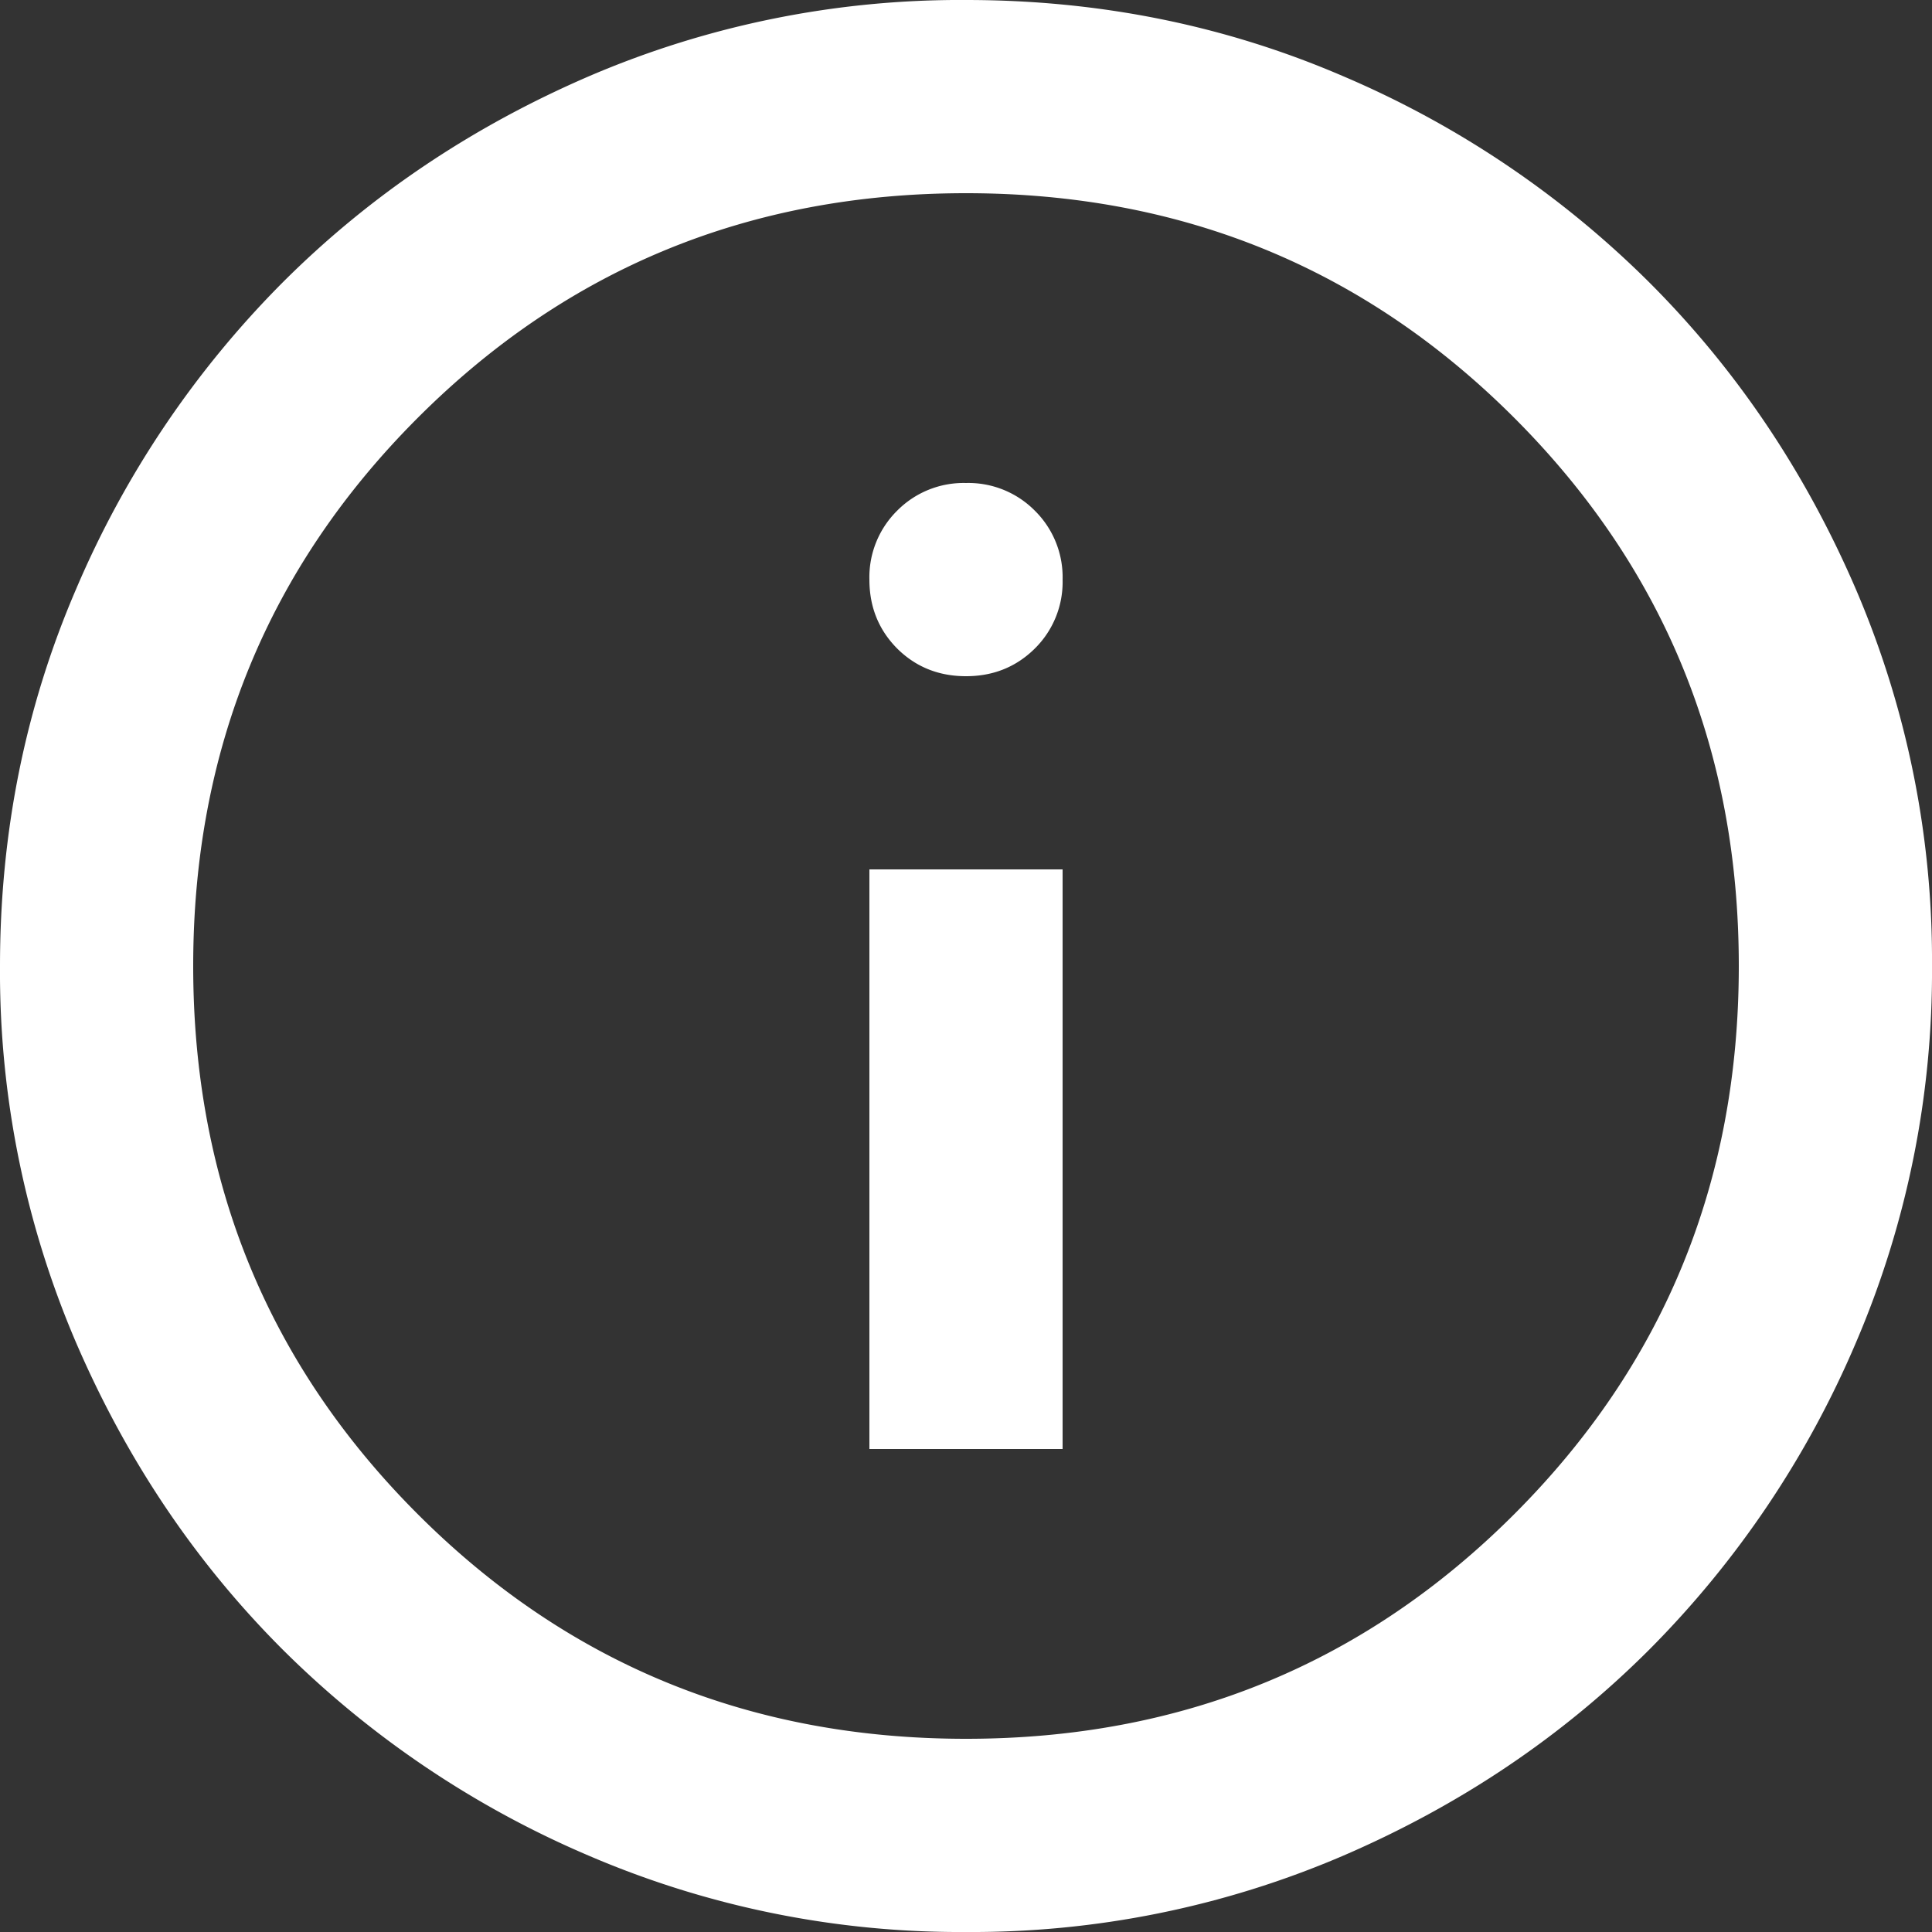 <svg width="20" height="20" fill="none" xmlns="http://www.w3.org/2000/svg"><rect width="100%" height="100%" fill="#333333" stroke="none"/><path d="M9 15h2V9H9v6zm1-8c.283 0 .52-.096.713-.287A.967.967 0 0011 6a.967.967 0 00-.287-.713A.968.968 0 0010 5a.968.968 0 00-.713.287A.968.968 0 009 6c0 .283.096.52.287.713.192.191.43.287.713.287zm0 13a9.738 9.738 0 01-3.9-.788 10.099 10.099 0 01-3.175-2.137c-.9-.9-1.612-1.958-2.137-3.175A9.738 9.738 0 010 10c0-1.383.263-2.683.787-3.9a10.099 10.099 0 012.138-3.175c.9-.9 1.958-1.612 3.175-2.137A9.738 9.738 0 0110 0c1.383 0 2.683.263 3.9.787a10.098 10.098 0 013.175 2.138c.9.9 1.613 1.958 2.137 3.175A9.738 9.738 0 0120 10a9.738 9.738 0 01-.788 3.9 10.098 10.098 0 01-2.137 3.175c-.9.9-1.958 1.613-3.175 2.137A9.738 9.738 0 0110 20zm0-2c2.233 0 4.125-.775 5.675-2.325C17.225 14.125 18 12.233 18 10c0-2.233-.775-4.125-2.325-5.675C14.125 2.775 12.233 2 10 2c-2.233 0-4.125.775-5.675 2.325C2.775 5.875 2 7.767 2 10c0 2.233.775 4.125 2.325 5.675C5.875 17.225 7.767 18 10 18z" fill="#fff"/></svg>